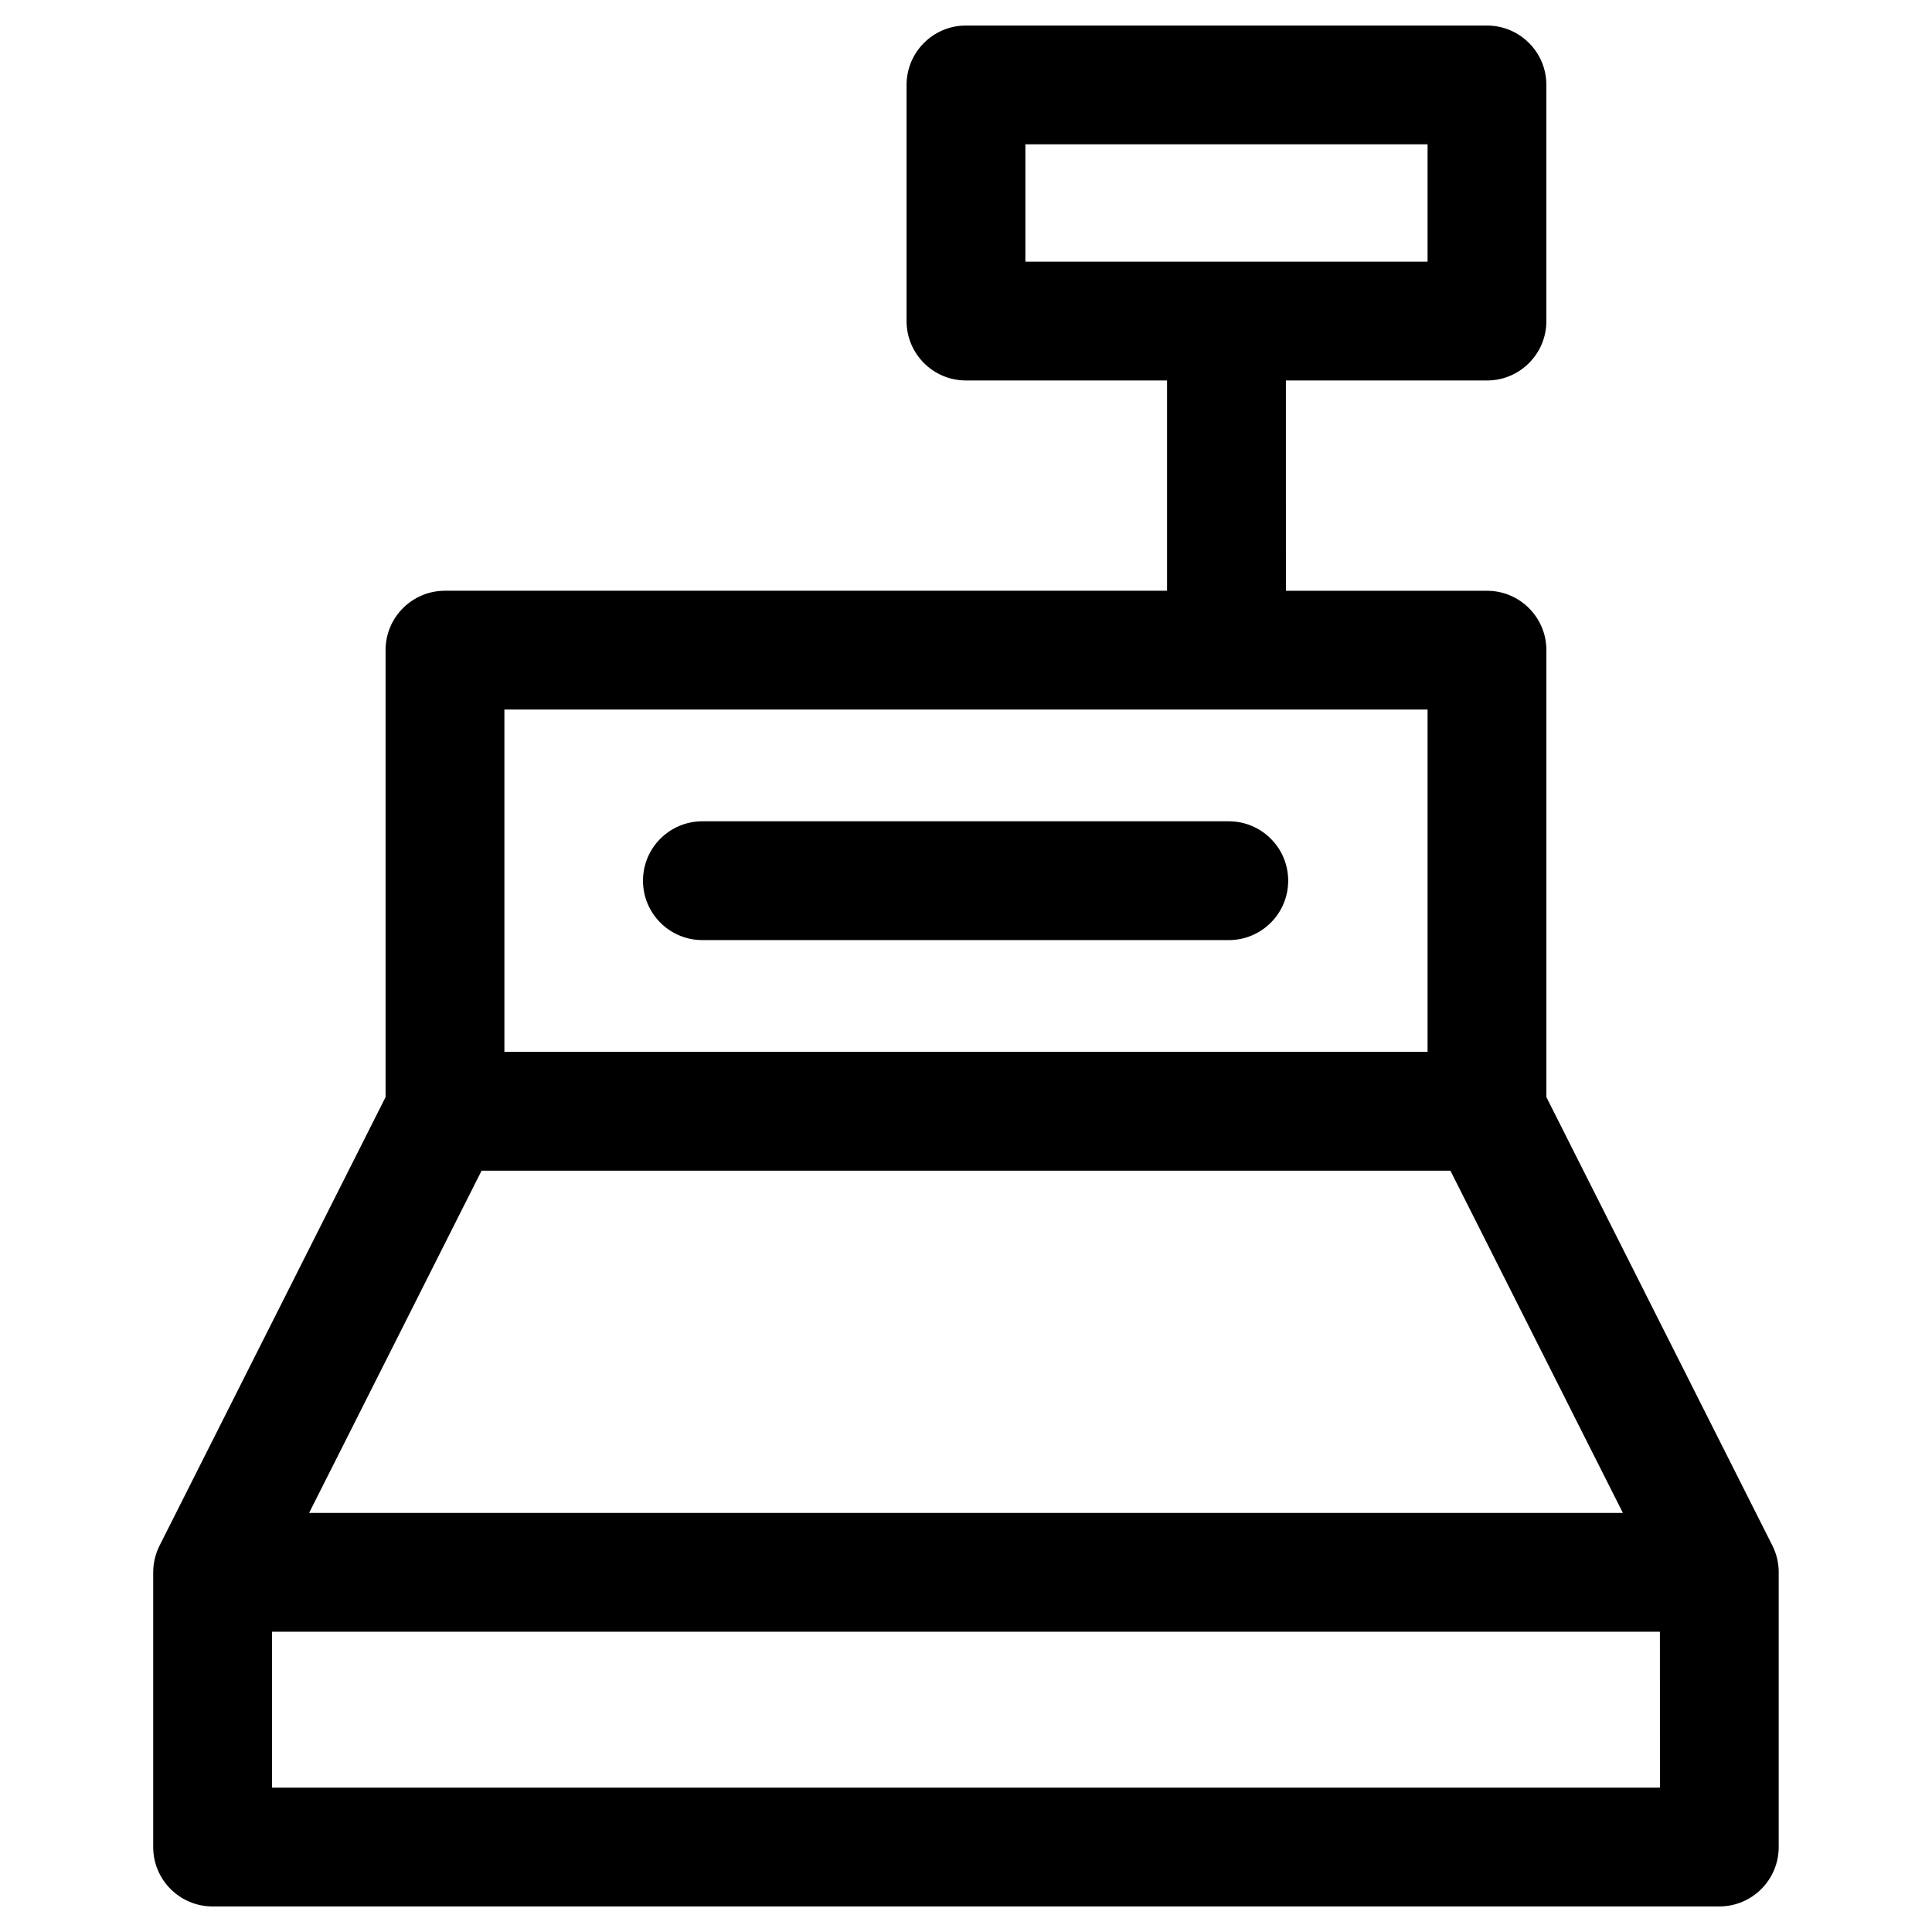<?xml version="1.0" encoding="UTF-8"?>
<!-- Uploaded to: ICON Repo, www.svgrepo.com, Generator: ICON Repo Mixer Tools -->
<svg fill="#000000" width="800px" height="800px" version="1.1" viewBox="144 144 512 512" xmlns="http://www.w3.org/2000/svg">
 <g>
  <path d="m615.38 560.64c-0.008-2.406-0.559-4.816-1.676-7.039l-59.895-118.85v-118.45c0-8.695-7.051-15.742-15.742-15.742h-53.289l-0.004-55.727h53.289c8.695 0 15.742-7.047 15.742-15.742v-62.578c0-8.695-7.051-15.742-15.742-15.742l-138.07-0.004c-8.695 0-15.742 7.047-15.742 15.742v62.578c0 8.695 7.051 15.742 15.742 15.742h53.289v55.727h-191.36c-8.695 0-15.742 7.047-15.742 15.742v118.45l-59.895 118.86c-1.105 2.195-1.66 4.578-1.68 6.957 0 0.043-0.004 0.082-0.004 0.125v72.797c0 8.695 7.051 15.742 15.742 15.742h399.29c8.695 0 15.742-7.047 15.742-15.742v-72.797c0.004-0.012-0.004-0.027-0.004-0.043zm-199.64-378.39h106.58v31.09h-106.58zm-138.07 149.79h244.65v90.707h-244.65zm-6.047 122.2h256.75l45.711 90.707h-348.17zm312.28 163.5h-367.81v-41.309h367.8z"/>
  <path d="m469.64 361.65h-139.5c-8.695 0-15.742 7.047-15.742 15.742 0 8.695 7.051 15.742 15.742 15.742l139.5 0.004c8.695 0 15.742-7.047 15.742-15.742 0-8.695-7.047-15.746-15.742-15.746z"/>
 </g>
</svg>